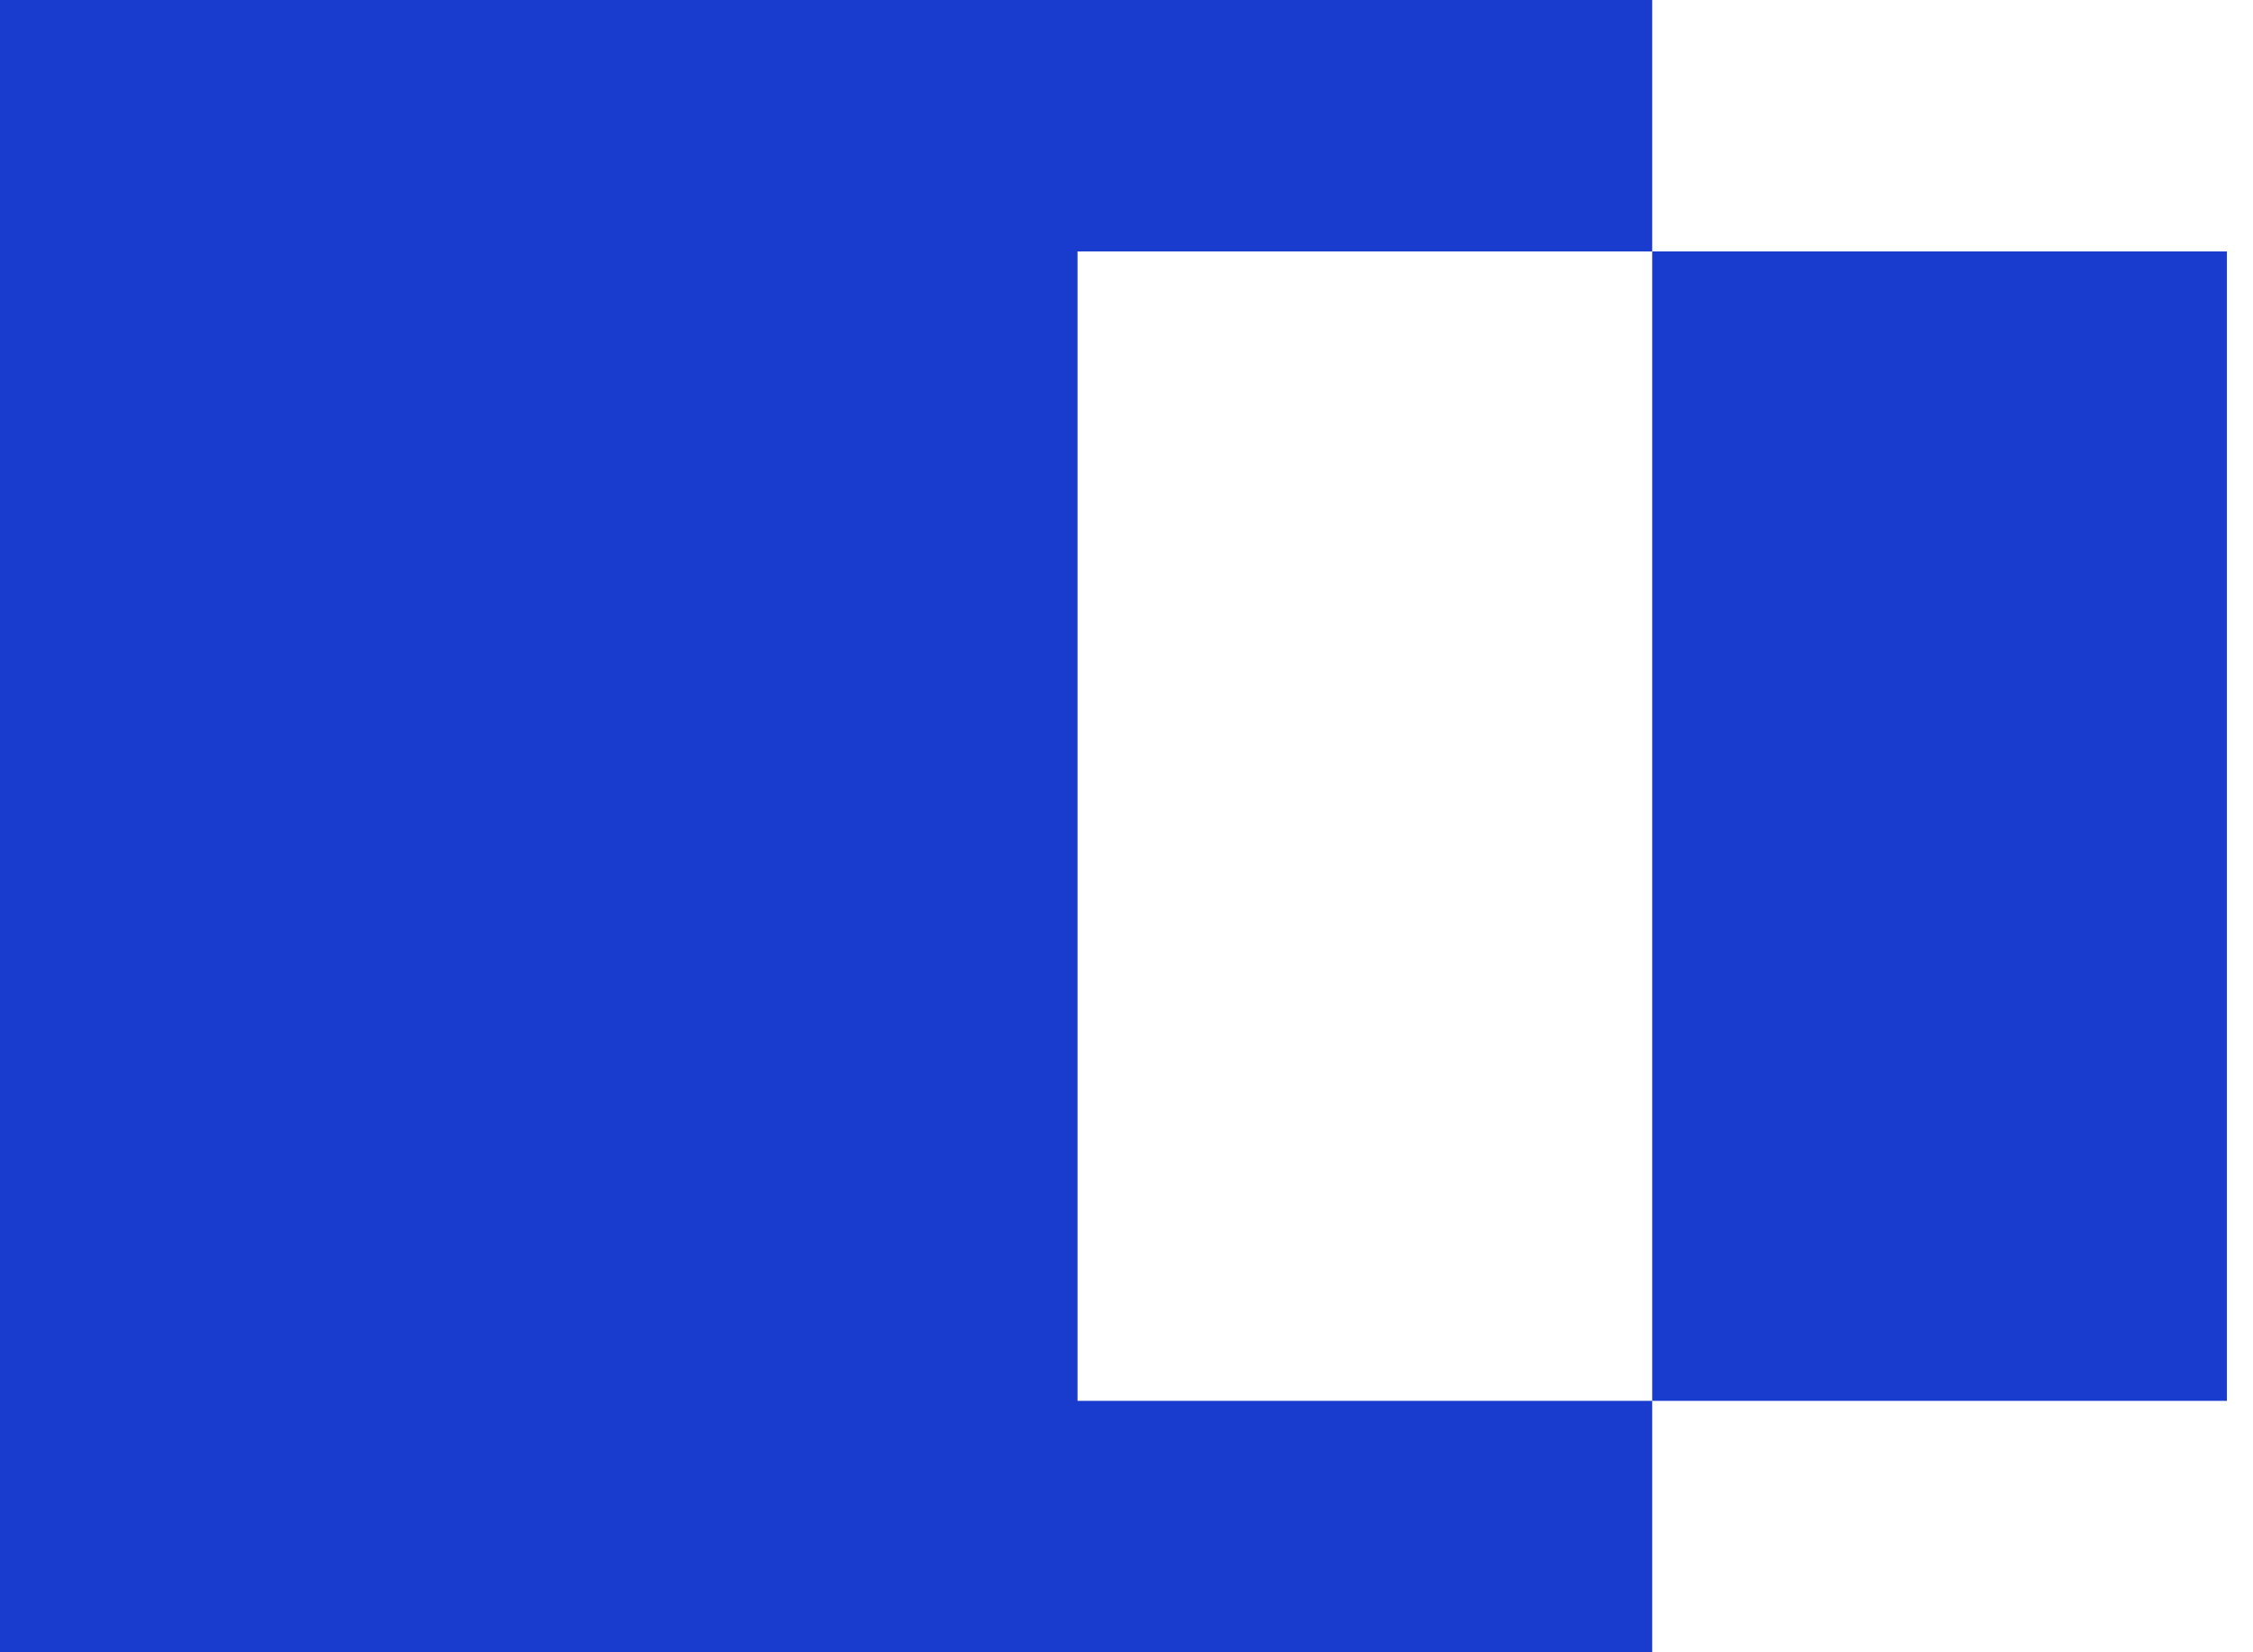 <?xml version="1.0" encoding="UTF-8"?> <svg xmlns="http://www.w3.org/2000/svg" width="75" height="55" viewBox="0 0 75 55" fill="none"><path d="M55 8.369H35.87V46.63H55V55H0V0H55V8.369ZM74.131 46.63H55V8.369H74.131V46.63Z" fill="#193CCF"></path></svg> 
